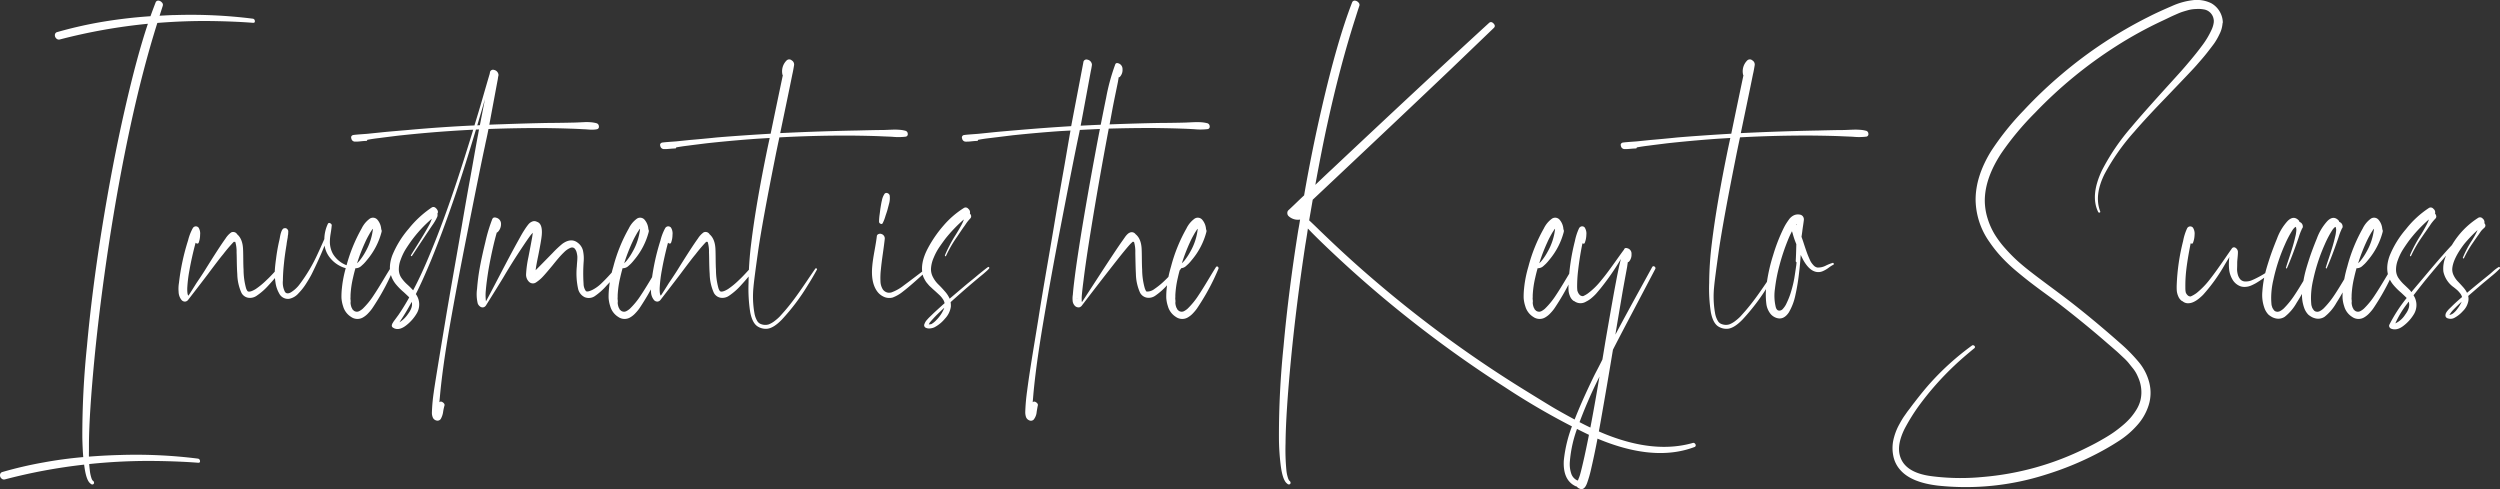 <svg xmlns="http://www.w3.org/2000/svg" width="764.879" height="149.649" viewBox="0 0 764.879 149.649">
  <rect x="0" y="0" width="764.879" height="149.649" fill="#333333" stroke="none"/>
  <path id="Path_197" data-name="Path 197" d="M-302.992-91.6a.7.7,0,0,1,.632.668q.09.6-.488.6h-.072q-5.492-.434-12.755-.542-7.877-.108-16.513.578-4.444,14.092-8.166,31.255-3.758,17.344-6.721,36.783-2.746,18.211-4.336,34.507-1.626,16.91-1.7,26.124V40.4q-.036,1.987,0,1.987,5.312-.4,9.9-.506A151.628,151.628,0,0,1-319.793,43a.727.727,0,0,1,.65.668q.108.6-.47.6h-.072q-5.492-.434-12.791-.542a174.355,174.355,0,0,0-20.56.939q.036.614.181,1.843a11.214,11.214,0,0,0,.47,2.349,2.957,2.957,0,0,0,.289.687.566.566,0,0,0,.108.145l.072.072.036.036a.651.651,0,0,1,.325.56.516.516,0,0,1-.253.488.629.629,0,0,1-.614-.036A4.232,4.232,0,0,1-353,50.3q-1.012-1.192-1.518-4.95a.8.8,0,0,1-.036-.253.8.8,0,0,0-.036-.253,168.794,168.794,0,0,0-24.245,4.517,1.1,1.1,0,0,1-1.084-.325,1.285,1.285,0,0,1-.4-1.1.973.973,0,0,1,.759-.849,120.956,120.956,0,0,1,12.61-2.927q5.89-1.084,12.1-1.626-.217-2.529-.289-6.07a266.389,266.389,0,0,1,1.409-27.786Q-352.2-8.2-349.206-26.955q3.216-20.054,7.118-37.108,3.649-15.971,7.01-25.979a173.226,173.226,0,0,0-26.955,4.806,1.1,1.1,0,0,1-1.084-.325,1.335,1.335,0,0,1-.416-1.1.939.939,0,0,1,.741-.849q6.215-1.771,12.646-2.927a149.677,149.677,0,0,1,15.862-1.915q.506-1.445,1.59-4.264a.848.848,0,0,1,.849-.506,1.532,1.532,0,0,1,1.03.542,1,1,0,0,1,.289,1.048L-331.5-92.5q.578-.036,1.608-.09t1.879-.09q.849-.036,1.608-.036A151.628,151.628,0,0,1-302.992-91.6Zm8.2,75.843q.289-.289.687.036t.145.65a59.331,59.331,0,0,1-4.155,4.986A19.337,19.337,0,0,1-301.8-6.829a3.542,3.542,0,0,1-2.583.614,2.893,2.893,0,0,1-2.078-1.518,14.7,14.7,0,0,1-1.265-5.709q-.072-.976-.108-2.078t-.054-2.457q-.018-1.355-.054-2.078a10.4,10.4,0,0,0-.4-3.252,1.926,1.926,0,0,1-.434-.036l-.253.253q-1.59,1.7-3,3.541-.723.867-1.5,1.879t-1.716,2.258q-.939,1.247-1.445,1.933-1.012,1.337-3.053,3.993t-3.053,3.957a1.308,1.308,0,0,1-.9.488,1.355,1.355,0,0,1-1.084-.488,4.112,4.112,0,0,1-.9-2.511,10.786,10.786,0,0,1,.108-2.728,68,68,0,0,1,2.782-12.972,15.437,15.437,0,0,1,1.445-3.758,1.113,1.113,0,0,1,.831-.56,1.127,1.127,0,0,1,.939.379,3.39,3.39,0,0,1,.47,2.2,7.036,7.036,0,0,1-.434,2.421.417.417,0,0,1-.416.271.825.825,0,0,1-.524-.271q-1.192,4.48-1.879,8.383a41.089,41.089,0,0,0-.65,5.095,10.3,10.3,0,0,0,.036,1.951.592.592,0,0,0,.036.145v.108a.554.554,0,0,1,.072.217v.036a1.268,1.268,0,0,1,.181.289q.434-.65,1.247-1.933t1.21-1.933q.325-.47,1.229-1.825t1.373-2.114q4.372-7.046,6.287-9.684A6.727,6.727,0,0,1-309.6-26.2a1.412,1.412,0,0,1,1.843.578q1.734,1.481,1.807,4.842.036.795.054,2.836t.09,3.162a21.447,21.447,0,0,0,.759,5.637,2.973,2.973,0,0,0,.4.831.528.528,0,0,0,.253.181q.723.217,2.313-.759a23.908,23.908,0,0,0,3.433-2.854q.759-.687,2.06-2.1T-294.79-15.754ZM-319.5-26.3q.036,0,.036-.072A.1.1,0,0,0-319.5-26.3Zm9.539,1.265v-.108q-.036.036,0,.181V-25Zm17.813-1.12Zm19.837,10.479q.289.036.361.4a.272.272,0,0,1-.217.253,8.007,8.007,0,0,1-4.173-.939,9.348,9.348,0,0,1-3.306-2.854,7.779,7.779,0,0,1-1.373-3.36q-.867,2.2-2.276,5.239-1.048,2.24-1.626,3.4t-1.716,2.945a17.458,17.458,0,0,1-2.331,2.981,5.074,5.074,0,0,1-2.963,1.734,3.01,3.01,0,0,1-3-1.7,9.253,9.253,0,0,1-1.12-3.4,17.583,17.583,0,0,1-.2-3.523q.09-1.536.379-3.6a53.853,53.853,0,0,1,.976-5.564q.072-.253.181-.867t.2-1.012a7.29,7.29,0,0,1,.253-.849,2.831,2.831,0,0,1,.379-.741.765.765,0,0,1,.65-.361.817.817,0,0,1,.831.325.726.726,0,0,1,.217.361l.036.036v.145a.953.953,0,0,1-.036.578.278.278,0,0,0,.036-.108v.108a4.9,4.9,0,0,1-.036.506,4.018,4.018,0,0,0-.072.416,3.4,3.4,0,0,0-.036.416q-.072.361-.2,1.1t-.163,1.138q-.578,3.469-.795,5.817-.289,2.6-.325,5.2a6.189,6.189,0,0,0,.65,3.469q.614.795,1.807.108a9.528,9.528,0,0,0,2.746-2.565,49.313,49.313,0,0,0,5.492-9.322q.687-1.445,1.987-4.408a11.36,11.36,0,0,1,1.084-4.661.464.464,0,0,1,.687-.181.756.756,0,0,1,.506.614v.036a.278.278,0,0,1-.036.108v.036q-.036.687-.289,2.24a16.032,16.032,0,0,0-.253,2.385,7.668,7.668,0,0,0,.9,3.9A8.281,8.281,0,0,0-272.315-15.682Zm11.671.072a.4.4,0,0,1,.379-.181.476.476,0,0,1,.325.253.508.508,0,0,1,.054.434A68.17,68.17,0,0,1-265.45-4.48q-.687,1.084-1.066,1.626A13.27,13.27,0,0,1-267.654-1.5a6.59,6.59,0,0,1-1.518,1.247,3.35,3.35,0,0,1-3.722-.09,5.639,5.639,0,0,1-2.457-3.27,10.193,10.193,0,0,1-.506-2.6,23.491,23.491,0,0,1,.145-3,35.289,35.289,0,0,1,1.3-6.5,48.646,48.646,0,0,1,4.733-11.707,8,8,0,0,1,2.493-3,1.789,1.789,0,0,1,2.4.416,4.933,4.933,0,0,1,1.1,2.836,1.088,1.088,0,0,1,.108.795,21.731,21.731,0,0,1-4.372,8.491l-.506.614q-.506.578-.687.741t-.614.56a2.568,2.568,0,0,1-.831.542,3.156,3.156,0,0,1-.795.181.494.494,0,0,1-.108-.018l-.072-.018q-.4,1.337-.759,2.963a29.363,29.363,0,0,0-.759,5.312v.65a2.211,2.211,0,0,0,0,.65q0,.072.018.235t.018.235a2.061,2.061,0,0,1-.036.542,4.654,4.654,0,0,0,.4,1.662q-.072-.217.072.072a.277.277,0,0,0,.036.108l.036.072a.948.948,0,0,0,.09.145.948.948,0,0,1,.09.145l.036-.036.217.253-.036-.036a1.615,1.615,0,0,0,.939.361h.108a.62.62,0,0,0,.253-.036,1.284,1.284,0,0,0,.361-.108,5.406,5.406,0,0,0,1.12-.759,23.291,23.291,0,0,0,3.433-4.228q1.048-1.554,2.8-4.48T-260.644-15.609Zm-7.913-7.7a54.621,54.621,0,0,0-2.529,6.54,8.181,8.181,0,0,0,.759-.795,17.942,17.942,0,0,0,1.843-2.782,17.98,17.98,0,0,0,2.24-6.829v-.145l-.108.108-.072.072a.42.42,0,0,1-.072.108q-.145.217-.253.4a10.249,10.249,0,0,0-.614,1.012Q-268.051-24.426-268.557-23.306Zm70.712-36.313a.985.985,0,0,1,.741.921.749.749,0,0,1-.6.921,5.426,5.426,0,0,1-1.048.126q-.578.018-.958,0t-1.084-.072q-.7-.054-.994-.054-2.6-.145-4.083-.181-2.638-.108-7.913-.181-8.13-.036-17.091.289-.145.759-.325,1.626t-.416,1.933q-.235,1.066-.343,1.644-1.229,5.564-5.528,27.28-3.035,15.248-5.239,27.822-2.132,12.177-2.963,21.029-.072.831-.217,2.276.434-.434,1.084.036t.47,1.012a14.322,14.322,0,0,0-.4,1.861,5.989,5.989,0,0,1-.723,2.186,1.2,1.2,0,0,1-1.247.506,1.631,1.631,0,0,1-1.138-.831,3.633,3.633,0,0,1-.325-1.734,53.578,53.578,0,0,1,.542-5.962q.325-2.529,3.5-21.607.9-5.456,2.656-15.447t2.367-13.532q1.59-9.322,2.565-14.6.325-1.734,1.138-6.341t1.283-7.1q.072-.325.181-.958t.181-.958q-.145,0-.47.018t-.47.018q-3.216,10.8-6.143,19.512-3.9,11.49-7.624,20.56-2.638,6.323-4.625,10.262a5.368,5.368,0,0,1,.289,5.89,12.912,12.912,0,0,1-3.107,3.577q-2.2,1.771-3.866.976l-.036-.036q-.867-.361-.542-1.156a.277.277,0,0,1,.036-.108.277.277,0,0,0,.036-.108.219.219,0,0,1,.054-.108,1.058,1.058,0,0,1,.09-.108.314.314,0,0,1,.054-.126.7.7,0,0,1,.09-.126,3.487,3.487,0,0,1,.4-.578q1.084-1.481,1.192-1.626,1.734-2.529,3.288-5.348-.145-.181-1.662-1.59a18.81,18.81,0,0,1-2.529-2.565q-2.854-3.649-.976-8.744a29.839,29.839,0,0,1,5.022-8.13,31.5,31.5,0,0,1,7.01-6.468q.759-.47,1.481.379t.253,1.536a.555.555,0,0,1,.072.217,2.152,2.152,0,0,1-.036.47.444.444,0,0,1-.036.163.388.388,0,0,1-.072.126v.036A14.6,14.6,0,0,1-248-28.473q-1.7,2.493-6.287,9.467a.172.172,0,0,1-.163.054.215.215,0,0,1-.145-.108.162.162,0,0,1-.018-.163q.542-.9,1.716-2.764t2.042-3.306q.867-1.445,1.626-2.818a10.538,10.538,0,0,0,1.012-2.276,39.525,39.525,0,0,0-6.287,6.793q-1.156,1.626-1.861,2.782a17.037,17.037,0,0,0-1.355,2.909,8.185,8.185,0,0,0-.578,3.234,4.685,4.685,0,0,0,.668,2.2,11.277,11.277,0,0,0,1.933,2.222A23.359,23.359,0,0,1-254.032-8.6l.108.108q2.565-4.806,5.348-11.6,3.938-9.431,8.094-21.969,2.168-6.54,4.806-15.14a.692.692,0,0,1,.054-.217q.054-.145.09-.217-3.686.181-7.371.434-6.9.47-14.417,1.265-1.048.108-2.222.253t-2.6.325q-1.427.181-2.222.289-1.915.217-3.613.542a.287.287,0,0,1-.325.325q-.506,0-1.7.126a12.267,12.267,0,0,1-1.843.09,1.172,1.172,0,0,1-.542-.217,1.009,1.009,0,0,1-.361-.452,2.255,2.255,0,0,1-.145-.56.635.635,0,0,1,.145-.506.884.884,0,0,1,.506-.289q.795-.108,2.294-.217t1.969-.145l4.228-.434q1.337-.145,4.047-.379t4.047-.343q10.262-.939,20.487-1.409,1.445-4.7,2.132-7.082,2.313-8.021,2.529-8.672a.775.775,0,0,1,.036-.2.775.775,0,0,0,.036-.2.946.946,0,0,1,1.265-.831,1.664,1.664,0,0,1,1.265,1.084,1.113,1.113,0,0,1,.072.687,6.126,6.126,0,0,0-.145.777,8.136,8.136,0,0,1-.145.813q-2.349,12.574-2.493,13.405,1.337-.072,3.866-.145,8.021-.289,14.417-.4,1.229,0,3.649-.036t3.649-.072q.578,0,1.734-.054l1.915-.09a14.783,14.783,0,0,1,1.752.036A9.412,9.412,0,0,1-197.845-59.619ZM-255.513-1.229q1.59-2.1,1.156-3.722-1.59,2.927-3.107,5.239-.108.145-.325.506t-.325.506A8.83,8.83,0,0,0-255.513-1.229Zm21.21-57.74q.108,0,.4-.018t.4-.018q.253-1.337.777-3.993t.777-3.993Q-232.713-64.316-234.3-58.969Zm43.034,43.215a.482.482,0,0,1,.668.036.451.451,0,0,1,.163.65,12.247,12.247,0,0,1-.7,1.048q-.379.506-.958,1.174t-.795.921q-.217.253-1.012,1.1t-.867.921a19.5,19.5,0,0,1-3.613,3.216,3.27,3.27,0,0,1-3.107.271,3.747,3.747,0,0,1-1.951-2.475,22.014,22.014,0,0,1-.4-6.974q0-.217.09-1.319a14.993,14.993,0,0,0,.072-1.572,6.681,6.681,0,0,0-.2-1.229,2.916,2.916,0,0,0-.578-1.229,1.08,1.08,0,0,0-.614-.361,1.292,1.292,0,0,0-.777.108,6.225,6.225,0,0,0-.867.47,6.056,6.056,0,0,0-.921.741q-.47.452-.885.885t-.867.958q-.452.524-.759.9t-.632.777q-.325.4-.434.542-2.1,2.529-2.782,3.252a11.209,11.209,0,0,1-2.312,2.023,1.681,1.681,0,0,1-2.15-.163,3.058,3.058,0,0,1-.921-2.222,32.981,32.981,0,0,1,.723-5.348q.939-4.842,1.156-6.143.145-.976.181-1.3-.072.072-.289.307t-.325.379q-.831,1.048-3.686,5.384-2.421,3.686-4.733,7.624-1.3,2.168-5.239,8.455a.1.1,0,0,1-.036.072l-.072.072q0,.036-.018.036t-.018.036l-.036.036a1.215,1.215,0,0,1-.65.4,1.265,1.265,0,0,1-1.048-.253,2.11,2.11,0,0,1-.687-.9,11.878,11.878,0,0,1-.217-4.48,62.78,62.78,0,0,1,.867-6.648q.578-3.18,1.662-7.624a48.5,48.5,0,0,1,2.132-7.082q.325-.723,1.265-.4a1.9,1.9,0,0,1,1.409,1.915,3.424,3.424,0,0,1-1.012,2.457.784.784,0,0,1-.289.145q-.506,1.771-.976,3.758-.867,3.722-1.518,7.407-.65,3.975-.867,6.648a13.514,13.514,0,0,0-.036,2.24,7.669,7.669,0,0,0,.072.867v.072l.036.036q1.084-1.987,4.372-8.292t5.167-9.7l.741-1.337q.56-1.012.849-1.5t.795-1.265a16.02,16.02,0,0,1,.976-1.355,2.909,2.909,0,0,1,1.265-.958,1.653,1.653,0,0,1,1.409.09q1.771.542,1.481,4.047-.145,1.662-1.12,6.5-.578,2.746-.759,4.264.47-.434,5.239-5.312a32.048,32.048,0,0,1,2.963-2.782q2.638-1.879,4.661-.325a4.232,4.232,0,0,1,1.608,2.349,11.476,11.476,0,0,1,.235,3.36,48.828,48.828,0,0,0-.036,6.865,3.894,3.894,0,0,0,.687,2.2q.434.434,2.06-.361a11.557,11.557,0,0,0,2.71-1.969q1.3-1.247,2.692-2.782A27.047,27.047,0,0,1-191.269-15.754Zm-26.774,2.385-.072.036A.1.1,0,0,0-218.043-13.369Zm1.445.867q.036-.036,0-.108Zm37.687-3.107a.4.4,0,0,1,.379-.181.475.475,0,0,1,.325.253.508.508,0,0,1,.054.434A68.17,68.17,0,0,1-183.717-4.48q-.687,1.084-1.066,1.626A13.27,13.27,0,0,1-185.921-1.5a6.59,6.59,0,0,1-1.518,1.247,3.35,3.35,0,0,1-3.722-.09,5.639,5.639,0,0,1-2.457-3.27,10.193,10.193,0,0,1-.506-2.6,23.491,23.491,0,0,1,.145-3,35.287,35.287,0,0,1,1.3-6.5,48.647,48.647,0,0,1,4.733-11.707,8,8,0,0,1,2.493-3,1.789,1.789,0,0,1,2.4.416,4.933,4.933,0,0,1,1.1,2.836,1.088,1.088,0,0,1,.108.795,21.732,21.732,0,0,1-4.372,8.491l-.506.614q-.506.578-.687.741t-.614.56a2.568,2.568,0,0,1-.831.542,3.156,3.156,0,0,1-.795.181.494.494,0,0,1-.108-.018l-.072-.018q-.4,1.337-.759,2.963a29.363,29.363,0,0,0-.759,5.312v.65a2.21,2.21,0,0,0,0,.65q0,.072.018.235t.018.235a2.06,2.06,0,0,1-.036.542,4.654,4.654,0,0,0,.4,1.662q-.072-.217.072.072a.277.277,0,0,0,.036.108l.036.072a.95.95,0,0,0,.09.145.95.95,0,0,1,.09.145l.036-.036.217.253-.036-.036a1.615,1.615,0,0,0,.939.361h.108a.62.62,0,0,0,.253-.036,1.284,1.284,0,0,0,.361-.108,5.406,5.406,0,0,0,1.12-.759,23.291,23.291,0,0,0,3.433-4.228q1.048-1.554,2.8-4.48T-178.912-15.609Zm-7.913-7.7a54.621,54.621,0,0,0-2.529,6.54,8.177,8.177,0,0,0,.759-.795,17.94,17.94,0,0,0,1.843-2.782,17.981,17.981,0,0,0,2.24-6.829v-.145l-.108.108-.072.072a.42.42,0,0,1-.072.108q-.145.217-.253.4a10.246,10.246,0,0,0-.614,1.012Q-186.319-24.426-186.825-23.306Zm36.566,7.552q.289-.289.687.036t.145.65a59.328,59.328,0,0,1-4.155,4.986,19.338,19.338,0,0,1-3.686,3.252,3.542,3.542,0,0,1-2.583.614,2.893,2.893,0,0,1-2.078-1.518,14.7,14.7,0,0,1-1.265-5.709q-.072-.976-.108-2.078t-.054-2.457q-.018-1.355-.054-2.078a10.4,10.4,0,0,0-.4-3.252,1.926,1.926,0,0,1-.434-.036l-.253.253q-1.59,1.7-3,3.541-.723.867-1.5,1.879t-1.716,2.258q-.939,1.247-1.445,1.933-1.012,1.337-3.053,3.993t-3.053,3.957a1.308,1.308,0,0,1-.9.488,1.355,1.355,0,0,1-1.084-.488,4.112,4.112,0,0,1-.9-2.511,10.786,10.786,0,0,1,.108-2.728,68,68,0,0,1,2.782-12.972,15.437,15.437,0,0,1,1.445-3.758,1.113,1.113,0,0,1,.831-.56,1.128,1.128,0,0,1,.939.379,3.39,3.39,0,0,1,.47,2.2,7.036,7.036,0,0,1-.434,2.421.417.417,0,0,1-.416.271.825.825,0,0,1-.524-.271q-1.192,4.48-1.879,8.383a41.083,41.083,0,0,0-.65,5.095,10.305,10.305,0,0,0,.036,1.951.591.591,0,0,0,.036.145v.108a.555.555,0,0,1,.072.217v.036a1.269,1.269,0,0,1,.181.289q.434-.65,1.247-1.933t1.21-1.933q.325-.47,1.229-1.825t1.373-2.114q4.372-7.046,6.287-9.684a6.727,6.727,0,0,1,1.734-1.879,1.412,1.412,0,0,1,1.843.578q1.734,1.481,1.807,4.842.036.795.054,2.836t.09,3.162a21.448,21.448,0,0,0,.759,5.637,2.972,2.972,0,0,0,.4.831.528.528,0,0,0,.253.181q.723.217,2.313-.759a23.909,23.909,0,0,0,3.433-2.854q.759-.687,2.06-2.1T-150.258-15.754ZM-174.973-26.3q.036,0,.036-.072A.1.1,0,0,0-174.973-26.3Zm9.539,1.265v-.108q-.036.036,0,.181V-25Zm62.112-32.267a.945.945,0,0,1,.723.9.757.757,0,0,1-.614.9,18.6,18.6,0,0,1-4.083.036q-.65-.036-2.023-.09t-2.023-.09q-2.638-.108-7.913-.181-11.346-.072-22.619.542-.939,4.408-1.373,6.648-3.649,18.247-5.059,27.678-1.265,8.925-1.481,11.346a29.266,29.266,0,0,0,.289,8.166,6.979,6.979,0,0,0,.9,2.421,2.187,2.187,0,0,0,1.192.9,3.6,3.6,0,0,0,2.24.072A7.065,7.065,0,0,0-143.23.813a13.467,13.467,0,0,0,1.445-1.265q.416-.452,1.5-1.68,1.59-1.843,3.071-3.848t3.559-5.077q2.078-3.071,2.764-4.047a.247.247,0,0,1,.379-.072.254.254,0,0,1,.126.361q-1.481,2.71-2.71,4.625A64.1,64.1,0,0,1-141.117.47q-2.421,2.493-4.336,2.782a4.618,4.618,0,0,1-2.818-.542q-1.843-.939-2.529-4.517a47.253,47.253,0,0,1-.506-8.925,102.856,102.856,0,0,1,.831-12.285q1.445-11.924,4.986-29.051l.65-3.035-3.577.217q-6.793.47-14.381,1.265-1.048.108-2.222.253t-2.6.325q-1.427.181-2.222.289-1.879.217-3.613.542,0,.325-.361.325-.506,0-1.68.108a13.214,13.214,0,0,1-1.825.072,1.172,1.172,0,0,1-.542-.217,1.009,1.009,0,0,1-.361-.452,2.261,2.261,0,0,1-.145-.542.608.608,0,0,1,.145-.488.884.884,0,0,1,.506-.289q.795-.108,2.294-.217t1.969-.145l4.228-.434q1.337-.108,4.047-.361t4.047-.4q6.9-.578,16.585-1.156,2.2-10.659,3.722-17.85l-.108-.217a4.667,4.667,0,0,1,1.265-4.336,1.144,1.144,0,0,1,1.59-.018,1.456,1.456,0,0,1,.687,1.536q-.072.47-.235,1.355t-.271,1.319q-.65,3.252-1.915,9.322t-1.807,8.708q6.106-.289,9.358-.4,8.021-.289,14.417-.4,1.229-.036,3.686-.09t3.649-.054q.542,0,1.734-.054t1.915-.072q.723-.018,1.734.054A9.454,9.454,0,0,1-103.322-57.307Zm7.227,41.48a.244.244,0,0,1,.361.036.226.226,0,0,1,0,.361q-5.745,5.348-8.274,7.263a11.235,11.235,0,0,1-3.216,1.879,4.875,4.875,0,0,1-.578.108,3.985,3.985,0,0,1-2.349-.452,5.061,5.061,0,0,1-1.879-1.644q-1.915-2.746-1.409-7.8.145-1.626.687-4.607t.687-4.318a.774.774,0,0,1,.524-.7,1.169,1.169,0,0,1,.921-.018,1.422,1.422,0,0,1,.976,1.59q-.145,1.409-.578,4.444t-.578,4.661a22.193,22.193,0,0,0-.145,3.722,4.94,4.94,0,0,0,.723,2.529,2.427,2.427,0,0,0,1.481.976,1.926,1.926,0,0,0,.434.036,4.348,4.348,0,0,0,.65-.072,13.593,13.593,0,0,0,3.9-2.2q1.481-1.084,4.137-3.107T-96.1-15.826Zm-14.164-13.225a.448.448,0,0,1-.668.181.673.673,0,0,1-.452-.614,16.049,16.049,0,0,1,.181-2.24q.036-.217.126-.976t.163-1.156q.036-.253.163-.976t.235-1.12a5.3,5.3,0,0,1,.867-2.132.819.819,0,0,1,.885-.126,1.026,1.026,0,0,1,.632.668,6.2,6.2,0,0,1-.145,2.385l-.542,2.06q-.108.4-.361,1.138t-.289.885A11.817,11.817,0,0,1-110.259-29.051Zm32.23,13.441q.181-.108.325.09a.239.239,0,0,1,0,.343,6.83,6.83,0,0,1-.777.795l-.759.668q-.307.271-.867.723t-.813.668q-2.24,1.879-3.324,2.818-1.771,1.518-5.239,4.625a7.178,7.178,0,0,1,.072,1.409A6.752,6.752,0,0,1-91.217.181a10.427,10.427,0,0,1-3.216,2.638,3.917,3.917,0,0,1-1.3.343,2.389,2.389,0,0,1-1.391-.217.844.844,0,0,1-.379-1.1,5.123,5.123,0,0,1,.271-.6,3.268,3.268,0,0,1,.452-.632q.289-.325.47-.524t.56-.56q.379-.361.488-.47.939-.939,3.938-3.613a3.258,3.258,0,0,0-.6-1.337A7.153,7.153,0,0,0-92.753-6.9q-.343-.325-1.174-1.084-.108-.108-.56-.506t-.6-.542q-.145-.145-.542-.506a5.952,5.952,0,0,1-.56-.56q-.163-.2-.47-.56a4.949,4.949,0,0,1-.47-.632q-.163-.271-.361-.632a6.542,6.542,0,0,1-.343-.723,3.931,3.931,0,0,1-.217-.759q-.759-3.469,1.59-7.913a36.875,36.875,0,0,1,4.842-7.028,27.346,27.346,0,0,1,6.179-5.33,1.036,1.036,0,0,1,1.391.271,1.327,1.327,0,0,1,.452,1.427,1.258,1.258,0,0,1,.289.4.123.123,0,0,1,.036.09.123.123,0,0,0,.036.09.923.923,0,0,1-.217.9,14.09,14.09,0,0,0-1.12,1.337q-.145.217-.488.723t-.524.723q-1.554,2.276-1.879,2.782a37.073,37.073,0,0,0-3.433,5.926q-.072.253-.289-.036a.18.18,0,0,1-.036-.181,42.259,42.259,0,0,1,3.18-6.07q1.084-1.734,1.771-3a11.782,11.782,0,0,0,.759-1.626.414.414,0,0,1,.036-.126.414.414,0,0,0,.036-.126,44.429,44.429,0,0,0-5.673,5.926q-1.229,1.662-2.005,2.818a17.8,17.8,0,0,0-1.536,2.945,9.726,9.726,0,0,0-.831,3.306,5.073,5.073,0,0,0,.614,2.674,8.5,8.5,0,0,0,1.608,2.186q.921.885,1.987,2.114a8.649,8.649,0,0,1,1.5,2.276q.831-.723,5.492-4.661.542-.434,1.626-1.319t1.626-1.355Q-78.462-15.356-78.029-15.609ZM-93.855.614a10.781,10.781,0,0,0,2.349-3.5.414.414,0,0,1,.036-.126.414.414,0,0,0,.036-.126Q-93.638-1.12-94.65,0q-.867.939-1.265,1.445l-.253.506a5.177,5.177,0,0,0,.795-.108A6.367,6.367,0,0,0-93.855.614Zm82.889-60.233a.975.975,0,0,1,.741.9.737.737,0,0,1-.6.9,18.6,18.6,0,0,1-4.083.036q-2.638-.145-4.047-.181-2.638-.108-7.949-.181-6.612-.036-14.2.181-3.035,16.115-5.384,30.6-1.59,9.756-2.349,15.971-.434,3.324-.542,4.986v1.3a.176.176,0,0,0,.036.09.592.592,0,0,0,.072.09q1.807-2.746,5.42-8.311,5.348-8.238,7.082-10.623.072-.108.325-.47l.379-.542q.126-.181.361-.452a4.318,4.318,0,0,1,.47-.47,1.939,1.939,0,0,1,.488-.307,1.427,1.427,0,0,1,1.843.434q1.807,1.445,1.879,4.878.036.795.054,2.836t.09,3.162a21.12,21.12,0,0,0,.795,5.637,4.256,4.256,0,0,0,.361.831.457.457,0,0,0,.253.217,3.7,3.7,0,0,0,2.349-.795,23.908,23.908,0,0,0,3.433-2.854q.723-.687,2.005-2.078t1.825-1.933q.289-.289.687.036t.145.65q-1.409,1.915-4.155,4.95a20.109,20.109,0,0,1-3.686,3.288,3.473,3.473,0,0,1-2.583.6,2.95,2.95,0,0,1-2.078-1.536,14.6,14.6,0,0,1-1.265-5.673q-.072-1.3-.126-3.686t-.054-2.927a10.4,10.4,0,0,0-.4-3.252,1.454,1.454,0,0,1-.4-.036q-.108.108-.343.325t-.343.325q-1.048,1.12-3.469,4.155Q-43.486-11.49-49.375-3.758l-.036.036a1.4,1.4,0,0,1-.687.434,1.576,1.576,0,0,1-1.445-.542,2.507,2.507,0,0,1-.614-1.59,6.576,6.576,0,0,1,.072-1.734q.108-1.626.542-5.059.723-5.817,2.493-16.585,1.7-10.153,3.577-20.271,1.084-5.854,1.662-8.78-1.951.072-6.143.289-.072.361-.217,1.066t-.217,1.03q-1.59,7.552-5.564,28.147-2.746,14.164-5.2,28.689-2.2,13.044-3,21.824-.072.9-.217,2.565.434-.434,1.084.036t.47,1.012q-.072.253-.343,1.933a4.275,4.275,0,0,1-.921,2.331,1.184,1.184,0,0,1-1.355.217,1.74,1.74,0,0,1-.994-1.048,4.731,4.731,0,0,1-.217-1.554,59.257,59.257,0,0,1,.542-6.215q.434-3.36.994-6.956t1.373-8.527Q-62.925,2.06-62.6.036q.9-5.781,2.728-16.386t2.294-13.459q1.265-7.552,2.6-15.067.108-.542.921-5.293t1.247-7.208q-.542.036-1.608.09t-1.608.09q-6.793.47-14.381,1.265l-7.082.867q-1.915.217-3.613.542a.287.287,0,0,1-.325.325q-.506,0-1.7.126a12.267,12.267,0,0,1-1.843.09,1.118,1.118,0,0,1-.994-.958.751.751,0,0,1,.632-1.066q.795-.108,2.294-.217t1.969-.145l4.228-.434q1.373-.145,4.047-.379t4.011-.343q7.985-.687,16.188-1.192.614-3.252,1.861-9.756t1.861-9.756a.946.946,0,0,1,1.265-.831,1.664,1.664,0,0,1,1.265,1.084,1.113,1.113,0,0,1,.072.687q-.036.253-.126.777t-.163.777Q-49.592-59.33-49.7-58.86q4.191-.217,6.143-.289,1.518-7.66,1.626-8.094a61.934,61.934,0,0,1,2.818-10.37q.217-.578.976-.325a1.809,1.809,0,0,1,1.247,1.789,3.055,3.055,0,0,1-.7,2.222.5.5,0,0,1-.47.253q-.036.217-.108.668t-.108.668q-.072.361-.65,3.162t-.867,4.282q-.181.939-.524,2.818t-.524,2.818q.145,0,.47-.018t.506-.018q8.021-.289,14.417-.4,1.192,0,3.649-.036t3.686-.072q.4,0,2.15-.09t2.873-.036A10.956,10.956,0,0,1-10.966-59.619ZM-35.031-25.04v0ZM-50.6-6.034a.564.564,0,0,0-.4,0Zm42.312-9.575a.4.4,0,0,1,.379-.181.475.475,0,0,1,.325.253.508.508,0,0,1,.054.434A68.17,68.17,0,0,1-13.1-4.48q-.687,1.084-1.066,1.626A13.27,13.27,0,0,1-15.3-1.5,6.59,6.59,0,0,1-16.82-.253a3.35,3.35,0,0,1-3.722-.09A5.639,5.639,0,0,1-23-3.613a10.193,10.193,0,0,1-.506-2.6,23.491,23.491,0,0,1,.145-3,35.288,35.288,0,0,1,1.3-6.5,48.647,48.647,0,0,1,4.733-11.707,8,8,0,0,1,2.493-3,1.789,1.789,0,0,1,2.4.416,4.933,4.933,0,0,1,1.1,2.836,1.088,1.088,0,0,1,.108.795,21.731,21.731,0,0,1-4.372,8.491l-.506.614q-.506.578-.687.741t-.614.56a2.568,2.568,0,0,1-.831.542,3.156,3.156,0,0,1-.795.181.494.494,0,0,1-.108-.018l-.072-.018q-.4,1.337-.759,2.963a29.363,29.363,0,0,0-.759,5.312v.65a2.21,2.21,0,0,0,0,.65q0,.072.018.235t.018.235a2.06,2.06,0,0,1-.036.542,4.654,4.654,0,0,0,.4,1.662q-.072-.217.072.072a.277.277,0,0,0,.036.108l.036.072a.949.949,0,0,0,.09.145.949.949,0,0,1,.09.145l.036-.036.217.253-.036-.036a1.615,1.615,0,0,0,.939.361h.108a.62.62,0,0,0,.253-.036,1.284,1.284,0,0,0,.361-.108A5.406,5.406,0,0,0-17-2.854a23.292,23.292,0,0,0,3.433-4.228q1.048-1.554,2.8-4.48T-8.292-15.609Zm-7.913-7.7a54.621,54.621,0,0,0-2.529,6.54,8.179,8.179,0,0,0,.759-.795,17.941,17.941,0,0,0,1.843-2.782,17.981,17.981,0,0,0,2.24-6.829v-.145l-.108.108-.072.072a.42.42,0,0,1-.072.108q-.145.217-.253.4a10.247,10.247,0,0,0-.614,1.012Q-15.7-24.426-16.206-23.306Zm153.854,61.5a.587.587,0,0,1,.56.181.755.755,0,0,1,.271.56.552.552,0,0,1-.289.488q-13.116,5.022-31.833-3.433A218.24,218.24,0,0,1,80.088,21.138Q67.442,13.044,55.41,3.83,43.269-5.456,32.1-15.609q-6.685-6.106-10.912-10.37-.253-.253-.7-.723t-.668-.687q-.108.867-.379,2.565t-.416,2.529Q16.278-4.155,14.688,12.249q-1.626,16.91-1.7,26.124a66.46,66.46,0,0,0,.253,8.13,11.215,11.215,0,0,0,.47,2.349,2.957,2.957,0,0,0,.289.687.566.566,0,0,0,.108.145l.036.072.036.036a.7.7,0,0,1,.343.56.484.484,0,0,1-.235.488.629.629,0,0,1-.614-.036A4.233,4.233,0,0,1,13.1,50.3q-1.048-1.265-1.554-4.95a70.177,70.177,0,0,1-.578-8.889A266.383,266.383,0,0,1,12.375,8.672Q13.893-8.2,16.892-26.955q.108-.542.289-1.608t.253-1.572a4.165,4.165,0,0,1-3.5-1.048,1.226,1.226,0,0,1-.4-.867,1.175,1.175,0,0,1,.289-.9q.831-.759,2.421-2.294t2.421-2.294q2.385-13.73,5.348-26.521,4.77-20.776,9.358-32.556a.848.848,0,0,1,.849-.506,1.6,1.6,0,0,1,1.048.542.993.993,0,0,1,.307,1.048q-.217.614-.6,1.807t-.56,1.771q-4.77,14.814-8.708,32.917Q24.155-52,22.1-40.758q.867-.831,2.583-2.457t2.583-2.421Q56.53-73.169,75.247-90.3q.65-.578,1.373.163t.108,1.355L63.4-75.987Q49.412-62.654,21.3-36.205q-.181,1.084-.542,3.162t-.542,3.162a2.117,2.117,0,0,1,.289.253q.47.434,1.391,1.319t1.355,1.319q3.83,3.686,5.781,5.492,5.528,5.167,11.635,10.37A367.18,367.18,0,0,0,85.942,21.9q5.962,3.686,8.419,5.167t7.353,4.119a89.327,89.327,0,0,0,8.943,4.264Q125.833,41.589,137.648,38.192Zm-36.6-53.8a.4.4,0,0,1,.379-.181.476.476,0,0,1,.325.253.508.508,0,0,1,.054.434A68.17,68.17,0,0,1,96.24-4.48Q95.553-3.4,95.174-2.854A13.27,13.27,0,0,1,94.036-1.5,6.59,6.59,0,0,1,92.518-.253,3.35,3.35,0,0,1,88.8-.343a5.639,5.639,0,0,1-2.457-3.27,10.193,10.193,0,0,1-.506-2.6,23.491,23.491,0,0,1,.145-3,35.288,35.288,0,0,1,1.3-6.5,48.647,48.647,0,0,1,4.733-11.707,8,8,0,0,1,2.493-3,1.789,1.789,0,0,1,2.4.416,4.933,4.933,0,0,1,1.1,2.836,1.088,1.088,0,0,1,.108.795,21.731,21.731,0,0,1-4.372,8.491l-.506.614q-.506.578-.687.741t-.614.56a2.568,2.568,0,0,1-.831.542,3.156,3.156,0,0,1-.795.181.494.494,0,0,1-.108-.018l-.072-.018q-.4,1.337-.759,2.963a29.363,29.363,0,0,0-.759,5.312v.65a2.21,2.21,0,0,0,0,.65q0,.072.018.235t.018.235a2.06,2.06,0,0,1-.036.542,4.654,4.654,0,0,0,.4,1.662q-.072-.217.072.072a.277.277,0,0,0,.036.108l.036.072a.949.949,0,0,0,.09.145.949.949,0,0,1,.09.145l.036-.036.217.253-.036-.036a1.615,1.615,0,0,0,.939.361H90.6a.62.62,0,0,0,.253-.036,1.284,1.284,0,0,0,.361-.108,5.406,5.406,0,0,0,1.12-.759A23.291,23.291,0,0,0,95.77-7.082q1.048-1.554,2.8-4.48T101.045-15.609Zm-7.913-7.7a54.621,54.621,0,0,0-2.529,6.54,8.179,8.179,0,0,0,.759-.795A17.941,17.941,0,0,0,93.2-20.343a17.981,17.981,0,0,0,2.24-6.829v-.145l-.108.108-.072.072a.42.42,0,0,1-.072.108q-.145.217-.253.4a10.247,10.247,0,0,0-.614,1.012Q93.638-24.426,93.132-23.306Zm32.05,7.66a.439.439,0,0,1,.434-.217.642.642,0,0,1,.434.289.491.491,0,0,1,.072.506q-.65,1.265-9.431,17.922-2.385,4.553-3.541,6.829-1.734,10.479-3.577,20.921-1.59,9.105-3.071,15.429a35.055,35.055,0,0,1-1.3,4.553q-.867,2.276-2.312,1.59a2.009,2.009,0,0,1-.831-.65,1.125,1.125,0,0,1-.47-.145Q97.83,49.5,98.119,43.648a41.138,41.138,0,0,1,2.927-11.6q2.349-6.215,6.576-14.851.4-.759,1.174-2.258t1.138-2.258q.181-1.048.524-3.144t.524-3.144q2.349-13.586,3.107-17.452.9-4.806,1.518-7.046a75.423,75.423,0,0,1-6.215,9q-.9,1.084-1.355,1.608a13.312,13.312,0,0,1-1.355,1.3,7.632,7.632,0,0,1-1.771,1.174A3.2,3.2,0,0,1,101.3-5.2a.277.277,0,0,1-.108-.036.277.277,0,0,0-.108-.036A3.264,3.264,0,0,1,100.016-6.7a5.487,5.487,0,0,1-.434-1.662,18.241,18.241,0,0,1-.018-1.861,64.034,64.034,0,0,1,1.951-13.333,17,17,0,0,1,1.265-3.9,1.124,1.124,0,0,1,.795-.6,1.03,1.03,0,0,1,.939.343,3.455,3.455,0,0,1,.506,2.24,7.159,7.159,0,0,1-.47,2.421q-.145.47-.723.181-.831,4.011-1.337,8.383A41.387,41.387,0,0,0,102.2-9.5q0,.4.072,1.12v.036q.036.072.09.217t.09.217a2.254,2.254,0,0,0,.723.976,1.438,1.438,0,0,0,.867.217,7.981,7.981,0,0,0,1.409-.795,21.735,21.735,0,0,0,4.047-3.938q1.12-1.337,2.294-2.927t2.6-3.6q1.427-2.005,2.186-3.017v-.036q.217-.578,1.012-.325a1.669,1.669,0,0,1,1.247,1.771,3.229,3.229,0,0,1-.7,2.24.774.774,0,0,1-.434.253q-.036.253-.108.741t-.108.741q-1.337,7.263-1.409,7.732L114.812-.4q-.831,4.914-.9,5.456,1.626-3.071,3.5-6.522t4.191-7.66Q123.917-13.333,125.182-15.646ZM102.924-6.4h.108L103-6.432h-.072Zm1.518,48.743q2.1-9.539,4.589-24.426a2.926,2.926,0,0,0-.2.4,2.926,2.926,0,0,1-.2.4,139.522,139.522,0,0,0-6.143,14.345,38.253,38.253,0,0,0-2.529,11.021,9.078,9.078,0,0,0,.506,3.686,3.507,3.507,0,0,0,1.734,1.879l.072.072a.836.836,0,0,1,.181-.108q0-.036.018-.036t.018-.036a1.385,1.385,0,0,0,.145-.343,1.385,1.385,0,0,1,.145-.343.1.1,0,0,0,.036-.072v-.072a3.971,3.971,0,0,0,.181-.47Q103.43,46.864,104.442,42.348Zm86.141-99.654a.945.945,0,0,1,.723.9.757.757,0,0,1-.614.9,18.6,18.6,0,0,1-4.083.036q-.65-.036-2.023-.09t-2.023-.09q-2.638-.108-7.913-.181-11.346-.072-22.619.542-.939,4.408-1.373,6.648-3.649,18.247-5.059,27.678-1.265,8.925-1.481,11.346a29.266,29.266,0,0,0,.289,8.166,6.979,6.979,0,0,0,.9,2.421,2.187,2.187,0,0,0,1.192.9,3.6,3.6,0,0,0,2.24.072A7.065,7.065,0,0,0,150.674.813a13.467,13.467,0,0,0,1.445-1.265q.416-.452,1.5-1.68,1.59-1.843,3.071-3.848t3.559-5.077q2.078-3.071,2.764-4.047a.247.247,0,0,1,.379-.072.254.254,0,0,1,.126.361q-1.481,2.71-2.71,4.625A64.1,64.1,0,0,1,152.788.47q-2.421,2.493-4.336,2.782a4.618,4.618,0,0,1-2.818-.542q-1.843-.939-2.529-4.517a47.253,47.253,0,0,1-.506-8.925,102.856,102.856,0,0,1,.831-12.285q1.445-11.924,4.986-29.051l.65-3.035-3.577.217q-6.793.47-14.381,1.265-1.048.108-2.222.253t-2.6.325q-1.427.181-2.222.289-1.879.217-3.613.542,0,.325-.361.325-.506,0-1.68.108a13.214,13.214,0,0,1-1.825.072,1.172,1.172,0,0,1-.542-.217,1.009,1.009,0,0,1-.361-.452,2.261,2.261,0,0,1-.145-.542.608.608,0,0,1,.145-.488.884.884,0,0,1,.506-.289q.795-.108,2.294-.217t1.969-.145l4.228-.434q1.337-.108,4.047-.361t4.047-.4q6.9-.578,16.585-1.156,2.2-10.659,3.722-17.85l-.108-.217a4.667,4.667,0,0,1,1.265-4.336,1.144,1.144,0,0,1,1.59-.018,1.456,1.456,0,0,1,.687,1.536q-.072.47-.235,1.355T156-74.614q-.65,3.252-1.915,9.322t-1.807,8.708q6.106-.289,9.358-.4,8.021-.289,14.417-.4,1.229-.036,3.686-.09t3.649-.054q.542,0,1.734-.054t1.915-.072q.723-.018,1.734.054A9.454,9.454,0,0,1,190.583-57.307ZM180.357-16.874q.217-.072.343.181t-.09.361a10.172,10.172,0,0,0-1.463.939,8.834,8.834,0,0,1-1.843,1.066,3.391,3.391,0,0,1-1.716.235q-2.132-.253-3.938-3.216-.4-.65-1.048-2.023-.181,2.891-.47,5.2a61.322,61.322,0,0,1-1.156,7.118A17.208,17.208,0,0,1,166.952-1.7Q165.362.65,163.23-.036a3.911,3.911,0,0,1-2.06-1.518,6.223,6.223,0,0,1-1.048-2.565,22.75,22.75,0,0,1,.145-6.937,52.693,52.693,0,0,1,1.915-8.238,52.755,52.755,0,0,1,2.782-7.335q.542-1.156.9-1.789t1.066-1.626a4.028,4.028,0,0,1,1.572-1.391,3.006,3.006,0,0,1,1.843-.217,1.4,1.4,0,0,1,.939.56,1.545,1.545,0,0,1,.289,1.03q-.072.65-.253,1.843t-.217,1.554q-.145,1.12-.253,1.807.289.795.506,1.445,1.156,3.577,1.626,4.625.4.939.632,1.409a5.609,5.609,0,0,0,.831,1.138,2.189,2.189,0,0,0,1.247.777,5.017,5.017,0,0,0,2.62-.6A13.586,13.586,0,0,1,180.357-16.874ZM169.3-28.437v-.325a.592.592,0,0,0-.072.09.592.592,0,0,1-.072.09Zm-3,23.848a22.606,22.606,0,0,0,1.463-3.866,34.025,34.025,0,0,0,.885-3.74q.253-1.536.614-4.1a2.987,2.987,0,0,1,.036-.4,2.932,2.932,0,0,0,.036-.361.442.442,0,0,1-.253-.4q.108-1.771.181-5.167v-.036l-.036-.036a25.888,25.888,0,0,1-1.048-3.071q-.145-.506-.253-.795a29.774,29.774,0,0,0-1.3,2.854,62.831,62.831,0,0,0-2.529,7.624,48.623,48.623,0,0,0-1.373,7.118,14.664,14.664,0,0,0,.181,5.312,3.3,3.3,0,0,0,.145.542l.036.145q.036,0,.072.072a1.216,1.216,0,0,0,.181.289l.108.108.145.108a.229.229,0,0,0,.108.054.494.494,0,0,0,.108.018q.289.036.361.036a1.48,1.48,0,0,0,1.048-.614A6.082,6.082,0,0,0,166.3-4.589Zm133.438-86.1a1.028,1.028,0,0,1-.072.542,8.691,8.691,0,0,1-.976,3.36,19.1,19.1,0,0,1-1.608,2.8q-.7.958-2.114,2.764-.759.976-1.7,2.06T291.7-77.36q-.632.723-1.879,2.042t-1.662,1.752q-.416.434-1.915,2.005t-1.716,1.789q-.506.542-2.331,2.439t-2.62,2.728q-.795.831-2.222,2.367t-2.565,2.8q-1.138,1.265-2.222,2.529a66.119,66.119,0,0,0-9.033,12.9q-3.18,6.468-1.3,11.382a.233.233,0,0,1-.054.289.344.344,0,0,1-.307.072.338.338,0,0,1-.253-.181q-2.493-5.059,1.156-12.755a66.471,66.471,0,0,1,8.961-13.188q3.4-4.083,11.635-13.152Q285.9-74.325,287-75.554t3.035-3.541q1.933-2.312,3.342-4.228a25.538,25.538,0,0,0,2.927-4.878,8.064,8.064,0,0,0,.614-1.879,1.524,1.524,0,0,1,.036-.253,1.555,1.555,0,0,0,.036-.289v-.614a.1.1,0,0,1-.036-.072,3.606,3.606,0,0,0-3.144-3.144,8.2,8.2,0,0,0-1.644-.126q-.849.018-1.572.09a9.912,9.912,0,0,0-1.68.343q-.958.271-1.572.47t-1.644.65q-1.03.452-1.5.668t-1.554.741q-1.084.524-1.409.668a123.6,123.6,0,0,0-14.128,7.769,134.159,134.159,0,0,0-24.787,20.343,88.293,88.293,0,0,0-10.334,12.394q-5.095,7.769-5.059,14.634a18.626,18.626,0,0,0,.885,5.42,21.806,21.806,0,0,0,2.168,4.824,30.616,30.616,0,0,0,3.288,4.354,48.148,48.148,0,0,0,3.812,3.848q1.843,1.644,4.191,3.451,1.662,1.3,6.215,4.679t6.974,5.293q6.576,5.167,13.983,11.707a49.748,49.748,0,0,1,5.691,5.817,15.965,15.965,0,0,1,3.089,6.07,12.633,12.633,0,0,1-.145,6.956,16.612,16.612,0,0,1-3.613,6.269,26.8,26.8,0,0,1-5.275,4.553,79.645,79.645,0,0,1-7.082,4.119,94.108,94.108,0,0,1-15.573,6.359,80.349,80.349,0,0,1-32.845,3.36q-8.2-.939-11.562-4.733a8.958,8.958,0,0,1-2.186-4.336,11.913,11.913,0,0,1-.018-4.751,17.875,17.875,0,0,1,1.662-4.607l.434-.795q.217-.4.488-.849t.47-.759q.2-.307.56-.813t.506-.723q.145-.217.578-.777t.524-.687q.09-.126.578-.777t.56-.723q2.963-3.866,5.2-6.323A82.184,82.184,0,0,1,223.03,8.383a.5.5,0,0,1,.506-.018.594.594,0,0,1,.361.361.462.462,0,0,1-.108.452q-3.83,3.144-6.07,5.275a89.1,89.1,0,0,0-11.093,12.574,57.9,57.9,0,0,0-4.3,6.974q-2.313,4.77-1.373,8.094,1.409,5.131,9.467,6.251a70,70,0,0,0,15.682.289,86.965,86.965,0,0,0,31.905-8.925q1.481-.723,2.638-1.337t2.8-1.572q1.644-.958,2.891-1.825t2.656-2.042a22.25,22.25,0,0,0,2.4-2.294,18.6,18.6,0,0,0,1.861-2.511,10.418,10.418,0,0,0,1.247-2.8,10.306,10.306,0,0,0,.325-3.035,11.1,11.1,0,0,0-.632-3.288,18.786,18.786,0,0,0-.813-1.879,10.3,10.3,0,0,0-1.229-1.861q-.777-.958-1.247-1.554a16.56,16.56,0,0,0-1.59-1.644q-1.12-1.048-1.463-1.373t-1.7-1.5q-1.355-1.174-1.536-1.319Q258.3,2.349,250.6-3.649q-1.662-1.3-4.643-3.469t-5-3.722q-2.023-1.554-4.462-3.6a48.71,48.71,0,0,1-4.48-4.246,38.3,38.3,0,0,1-3.631-4.553A22.8,22.8,0,0,1,224.114-36.1q-.036-7.154,4.661-14.851a83.624,83.624,0,0,1,10.081-12.61A134.3,134.3,0,0,1,250.6-74.723a133.6,133.6,0,0,1,26.521-17.488q2.746-1.409,6.974-3.216a21.521,21.521,0,0,1,6.287-1.807,10.051,10.051,0,0,1,5.817.9A6.98,6.98,0,0,1,299.74-90.693Zm15.646,75.012q.181-.181.4.036t.036.4a29.836,29.836,0,0,1-4.95,3.938q-.614.4-1.048.65t-1.1.56a6.471,6.471,0,0,1-1.21.434,5.249,5.249,0,0,1-1.192.126,3.47,3.47,0,0,1-1.229-.217,4.676,4.676,0,0,1-2.331-1.951,7.593,7.593,0,0,1-1.066-3.071,16.273,16.273,0,0,1,0-3.433.989.989,0,0,1,.036-.217,1.062,1.062,0,0,0,.036-.253q-.939,1.518-1.409,2.313a52.807,52.807,0,0,1-6.648,9.25q-2.457,2.457-4.3,2.565a2.541,2.541,0,0,1-1.987-.614.277.277,0,0,1-.108-.036l-.145-.072A3.264,3.264,0,0,1,286.1-6.7a5.487,5.487,0,0,1-.434-1.662,18.243,18.243,0,0,1-.018-1.861A64.035,64.035,0,0,1,287.6-23.559a16.135,16.135,0,0,1,1.229-3.9,1.077,1.077,0,0,1,.813-.578,1.1,1.1,0,0,1,.958.361,3.379,3.379,0,0,1,.506,2.2,7.159,7.159,0,0,1-.47,2.421q-.145.47-.723.181-1.012,5.095-1.373,8.383a42.068,42.068,0,0,0-.253,4.986q0,.759.036,1.12a1.992,1.992,0,0,0,.072.4v.108l.036.072a.277.277,0,0,1,.036.108,2.5,2.5,0,0,0,.687.867,1.336,1.336,0,0,0,.759.217,9.229,9.229,0,0,0,1.807-1.048,24.33,24.33,0,0,0,4.011-4.119q1.084-1.373,2.168-2.891t2.529-3.613q1.445-2.1,2.06-2.963l.036-.072.036-.072h.036v0a.783.783,0,0,1,1.084-.072,1.5,1.5,0,0,1,.687,1.373q0,.578-.108,1.662t-.108,1.518q0,.9-.036,1.771a5.977,5.977,0,0,0,.217,1.807,3.577,3.577,0,0,0,.831,1.554,2.076,2.076,0,0,0,1.536.578,4.611,4.611,0,0,0,1.626-.253q.668-.253,1.608-.723l.289-.145A27.391,27.391,0,0,0,315.385-15.682Zm11.6.072a.4.4,0,0,1,.379-.181.476.476,0,0,1,.325.253.508.508,0,0,1,.054.434,65.876,65.876,0,0,1-5.42,10.442A14.416,14.416,0,0,1,318.709-.4a3.531,3.531,0,0,1-3.035.434,3.98,3.98,0,0,1-1.084-.47,6.125,6.125,0,0,1-.867-.614,5.635,5.635,0,0,1-1.229-1.987,11.649,11.649,0,0,1-.65-5.059,33.742,33.742,0,0,1,1.012-6.179q.4-1.518,1.229-4.047t2.276-6.07a16.055,16.055,0,0,1,3.2-5.293q1.752-1.752,3.27-.343a1.026,1.026,0,0,1,.361.614h.036a1.581,1.581,0,0,1,.614.4,1.5,1.5,0,0,1,.379.867.968.968,0,0,1-.271.831h-.036v.036a.814.814,0,0,1-.036.163.413.413,0,0,1-.072.163,1.4,1.4,0,0,0-.072.181.392.392,0,0,1-.072.145,21.423,21.423,0,0,0-.723,2.023q-1.951,5.709-3.577,9.358-.072.181-.217,0-.108-.108-.072-.181.253-.867.939-2.927t1.138-3.577q.452-1.518.777-2.963a8.728,8.728,0,0,0,.253-1.337,6.1,6.1,0,0,0,.072-.831,1.849,1.849,0,0,0-.036-.307,1.849,1.849,0,0,1-.036-.307q0-.036-.072-.09t-.072-.09L322-27.895h-.072l-.434.434a1.028,1.028,0,0,0-.181.217,2.084,2.084,0,0,0-.217.289,31.119,31.119,0,0,0-2.312,4.372A54.807,54.807,0,0,0,315.2-11.635a24.582,24.582,0,0,0-.65,5.059,21.02,21.02,0,0,0,.072,2.168,2.939,2.939,0,0,0,.145.795,1.12,1.12,0,0,1,.072.217,1.12,1.12,0,0,0,.072.217l.036.072a.1.1,0,0,0,.036.072,1.629,1.629,0,0,0,.126.2,1.629,1.629,0,0,1,.126.2l.036.108q0-.036.036,0t.108.126q.072.09.108.126,0,.036.072.072l.072.036.181.108a1.192,1.192,0,0,0,.2.072.775.775,0,0,0,.2.036q-.145-.036.072,0t.253.036a.1.1,0,0,1,.072-.036.761.761,0,0,0,.126-.018.761.761,0,0,1,.126-.018h.072q-.036-.036,0-.036a.414.414,0,0,0,.126-.036q.09-.036.163-.072a5.246,5.246,0,0,0,1.12-.795,25.817,25.817,0,0,0,3.4-4.228q1.048-1.554,2.8-4.5T326.984-15.609Zm-5.637-12.538a2.548,2.548,0,0,1-.253-.181,1.054,1.054,0,0,0,.108.09A.949.949,0,0,0,321.347-28.147Zm17.813,12.538a.4.4,0,0,1,.379-.181.476.476,0,0,1,.325.253.508.508,0,0,1,.054.434A65.876,65.876,0,0,1,334.5-4.661,14.416,14.416,0,0,1,330.886-.4a3.531,3.531,0,0,1-3.035.434,3.98,3.98,0,0,1-1.084-.47,6.125,6.125,0,0,1-.867-.614,5.635,5.635,0,0,1-1.229-1.987,11.649,11.649,0,0,1-.65-5.059,33.742,33.742,0,0,1,1.012-6.179q.4-1.518,1.229-4.047t2.276-6.07a16.055,16.055,0,0,1,3.2-5.293q1.752-1.752,3.27-.343a1.026,1.026,0,0,1,.361.614h.036a1.581,1.581,0,0,1,.614.4,1.5,1.5,0,0,1,.379.867.968.968,0,0,1-.271.831h-.036v.036a.814.814,0,0,1-.036.163.413.413,0,0,1-.072.163,1.4,1.4,0,0,0-.072.181.392.392,0,0,1-.072.145,21.423,21.423,0,0,0-.723,2.023q-1.951,5.709-3.577,9.358-.072.181-.217,0-.108-.108-.072-.181.253-.867.939-2.927t1.138-3.577q.452-1.518.777-2.963a8.728,8.728,0,0,0,.253-1.337,6.1,6.1,0,0,0,.072-.831,1.849,1.849,0,0,0-.036-.307,1.849,1.849,0,0,1-.036-.307q0-.036-.072-.09t-.072-.09l-.036-.036H334.1l-.434.434a1.028,1.028,0,0,0-.181.217,2.084,2.084,0,0,0-.217.289,31.119,31.119,0,0,0-2.312,4.372,54.807,54.807,0,0,0-3.577,10.948,24.582,24.582,0,0,0-.65,5.059,21.02,21.02,0,0,0,.072,2.168,2.939,2.939,0,0,0,.145.795,1.12,1.12,0,0,1,.072.217,1.12,1.12,0,0,0,.072.217l.036.072a.1.1,0,0,0,.036.072,1.629,1.629,0,0,0,.126.2,1.629,1.629,0,0,1,.126.2l.036.108q0-.036.036,0t.108.126q.072.09.108.126,0,.036.072.072l.072.036.181.108a1.192,1.192,0,0,0,.2.072.775.775,0,0,0,.2.036q-.145-.036.072,0t.253.036a.1.1,0,0,1,.072-.036.761.761,0,0,0,.126-.018.761.761,0,0,1,.126-.018h.072q-.036-.036,0-.036a.414.414,0,0,0,.126-.036q.09-.036.163-.072a5.246,5.246,0,0,0,1.12-.795,25.817,25.817,0,0,0,3.4-4.228q1.048-1.554,2.8-4.5T339.161-15.609Zm-5.637-12.538a2.548,2.548,0,0,1-.253-.181,1.054,1.054,0,0,0,.108.09A.949.949,0,0,0,333.524-28.147ZM351.59-15.609a.4.4,0,0,1,.379-.181.476.476,0,0,1,.325.253.508.508,0,0,1,.054.434A68.17,68.17,0,0,1,346.785-4.48Q346.1-3.4,345.719-2.854A13.27,13.27,0,0,1,344.581-1.5a6.59,6.59,0,0,1-1.518,1.247,3.35,3.35,0,0,1-3.722-.09,5.639,5.639,0,0,1-2.457-3.27,10.193,10.193,0,0,1-.506-2.6,23.491,23.491,0,0,1,.145-3,35.289,35.289,0,0,1,1.3-6.5,48.646,48.646,0,0,1,4.733-11.707,8,8,0,0,1,2.493-3,1.789,1.789,0,0,1,2.4.416,4.933,4.933,0,0,1,1.1,2.836,1.088,1.088,0,0,1,.108.795,21.731,21.731,0,0,1-4.372,8.491l-.506.614q-.506.578-.687.741t-.614.56a2.568,2.568,0,0,1-.831.542,3.156,3.156,0,0,1-.795.181.494.494,0,0,1-.108-.018l-.072-.018q-.4,1.337-.759,2.963a29.363,29.363,0,0,0-.759,5.312v.65a2.211,2.211,0,0,0,0,.65q0,.072.018.235t.018.235a2.061,2.061,0,0,1-.036.542,4.654,4.654,0,0,0,.4,1.662q-.072-.217.072.072a.277.277,0,0,0,.036.108l.036.072a.948.948,0,0,0,.09.145.948.948,0,0,1,.09.145l.036-.036.217.253-.036-.036a1.615,1.615,0,0,0,.939.361h.108a.62.62,0,0,0,.253-.036,1.284,1.284,0,0,0,.361-.108,5.406,5.406,0,0,0,1.12-.759,23.291,23.291,0,0,0,3.433-4.228q1.048-1.554,2.8-4.48T351.59-15.609Zm-7.913-7.7a54.621,54.621,0,0,0-2.529,6.54,8.181,8.181,0,0,0,.759-.795,17.942,17.942,0,0,0,1.843-2.782,17.98,17.98,0,0,0,2.24-6.829v-.145l-.108.108-.072.072a.42.42,0,0,1-.072.108q-.145.217-.253.4a10.249,10.249,0,0,0-.614,1.012Q344.183-24.426,343.677-23.306Zm40.469,7.7q.181-.108.325.09a.321.321,0,0,1,.036.379,26.111,26.111,0,0,1-2.638,2.385q-.47.4-1.409,1.174t-1.409,1.174q-.759.65-4.228,3.649a3.93,3.93,0,0,1,.036,1.59A5.812,5.812,0,0,1,373.2-2.132a9.33,9.33,0,0,1-2.6,2.06,2.4,2.4,0,0,1-1.789.217q-1.1-.217-.921-1.229a1.651,1.651,0,0,1,.163-.506,2.989,2.989,0,0,1,.343-.524q.217-.271.361-.434T369.205-3q.307-.289.379-.361,1.518-1.518,3.36-3.071a3.2,3.2,0,0,0-.632-1.192,7.492,7.492,0,0,0-.813-.9q-.325-.289-1.048-.867a7.837,7.837,0,0,1-3.216-4.806,9.125,9.125,0,0,1,.831-4.878q0,.036-.072.072t-.072.072q-3.071,3.541-5.89,6.974-.759.9-3.938,4.986a5.419,5.419,0,0,1,.181,5.673,12.582,12.582,0,0,1-3.144,3.577q-2.06,1.662-3.866.976a1.011,1.011,0,0,1-.542-.506.771.771,0,0,1-.036-.687A45.954,45.954,0,0,1,356-6.143q-.145-.181-1.734-1.662a18.322,18.322,0,0,1-2.493-2.529q-2.854-3.649-.976-8.744a29.277,29.277,0,0,1,4.986-8.13,29.446,29.446,0,0,1,7.01-6.468,1.061,1.061,0,0,1,1.409.271,1.318,1.318,0,0,1,.47,1.427,1.255,1.255,0,0,1,.253.4.123.123,0,0,1,.036.09.123.123,0,0,0,.036.09.887.887,0,0,1-.181.939,14.236,14.236,0,0,0-1.12,1.3,7.949,7.949,0,0,0-.506.723,7.949,7.949,0,0,1-.506.723q-.181.289-.867,1.265t-1.048,1.518a37.073,37.073,0,0,0-3.433,5.926q-.072.253-.289-.036a.18.18,0,0,1-.036-.181,40.993,40.993,0,0,1,3.216-6.07q.867-1.373,1.734-3a11.784,11.784,0,0,0,.759-1.626.321.321,0,0,1,.036-.145.278.278,0,0,0,.036-.108,42.969,42.969,0,0,0-6.251,6.721q-1.156,1.626-1.861,2.764a16.374,16.374,0,0,0-1.355,2.891,8.185,8.185,0,0,0-.578,3.234,4.685,4.685,0,0,0,.668,2.2,11.945,11.945,0,0,0,1.969,2.276q1.373,1.3,1.662,1.626a2.055,2.055,0,0,1,.2.253,2.055,2.055,0,0,0,.2.253q.506-.614,1.084-1.3t1.283-1.518l1.1-1.3q4.047-4.842,6.143-7.19.9-1.048,2.782-3.071a24.863,24.863,0,0,1,8.058-8.347,1.071,1.071,0,0,1,1.373.253,1.375,1.375,0,0,1,.506,1.373l.072.072v.036a.1.1,0,0,0,.036.072.869.869,0,0,1-.072,1.192q-.108.108-.307.289t-.361.343a4.159,4.159,0,0,0-.307.343q-.145.181-.434.6t-.434.632q-1.084,1.518-1.59,2.276a32.013,32.013,0,0,0-2.854,4.878q-.072.108-.145.09a.286.286,0,0,1-.145-.108.147.147,0,0,1-.036-.163,30.505,30.505,0,0,1,2.638-5.059,23.421,23.421,0,0,0,1.445-2.493q.289-.578.4-.867a40.975,40.975,0,0,0-4.083,4.264q-3.4,4.48-3.649,7.516a4.092,4.092,0,0,0,.452,2.132,6.987,6.987,0,0,0,1.229,1.771q.7.723,1.572,1.7a8.03,8.03,0,0,1,1.265,1.807q1.409-1.192,4.228-3.5,2.674-2.168,2.854-2.312.217-.181.777-.687t.976-.813A9.378,9.378,0,0,1,384.146-15.609ZM355.565-1.084q1.662-2.2,1.048-3.938a1.6,1.6,0,0,0-.163.2,1.629,1.629,0,0,0-.126.2,29.052,29.052,0,0,0-3.794,6.251A7.137,7.137,0,0,0,355.565-1.084Zm14.706-.4a6.011,6.011,0,0,0,1.192-1.265,10.5,10.5,0,0,0,1.373-2.276q-1.373,1.265-2.385,2.313a7.546,7.546,0,0,0-1.373,1.771.814.814,0,0,0,.163-.036,1.192,1.192,0,0,0,.2-.072A2.486,2.486,0,0,0,370.271-1.481Z" transform="translate(380.326 97.314)" fill="#fff"/>
</svg>
